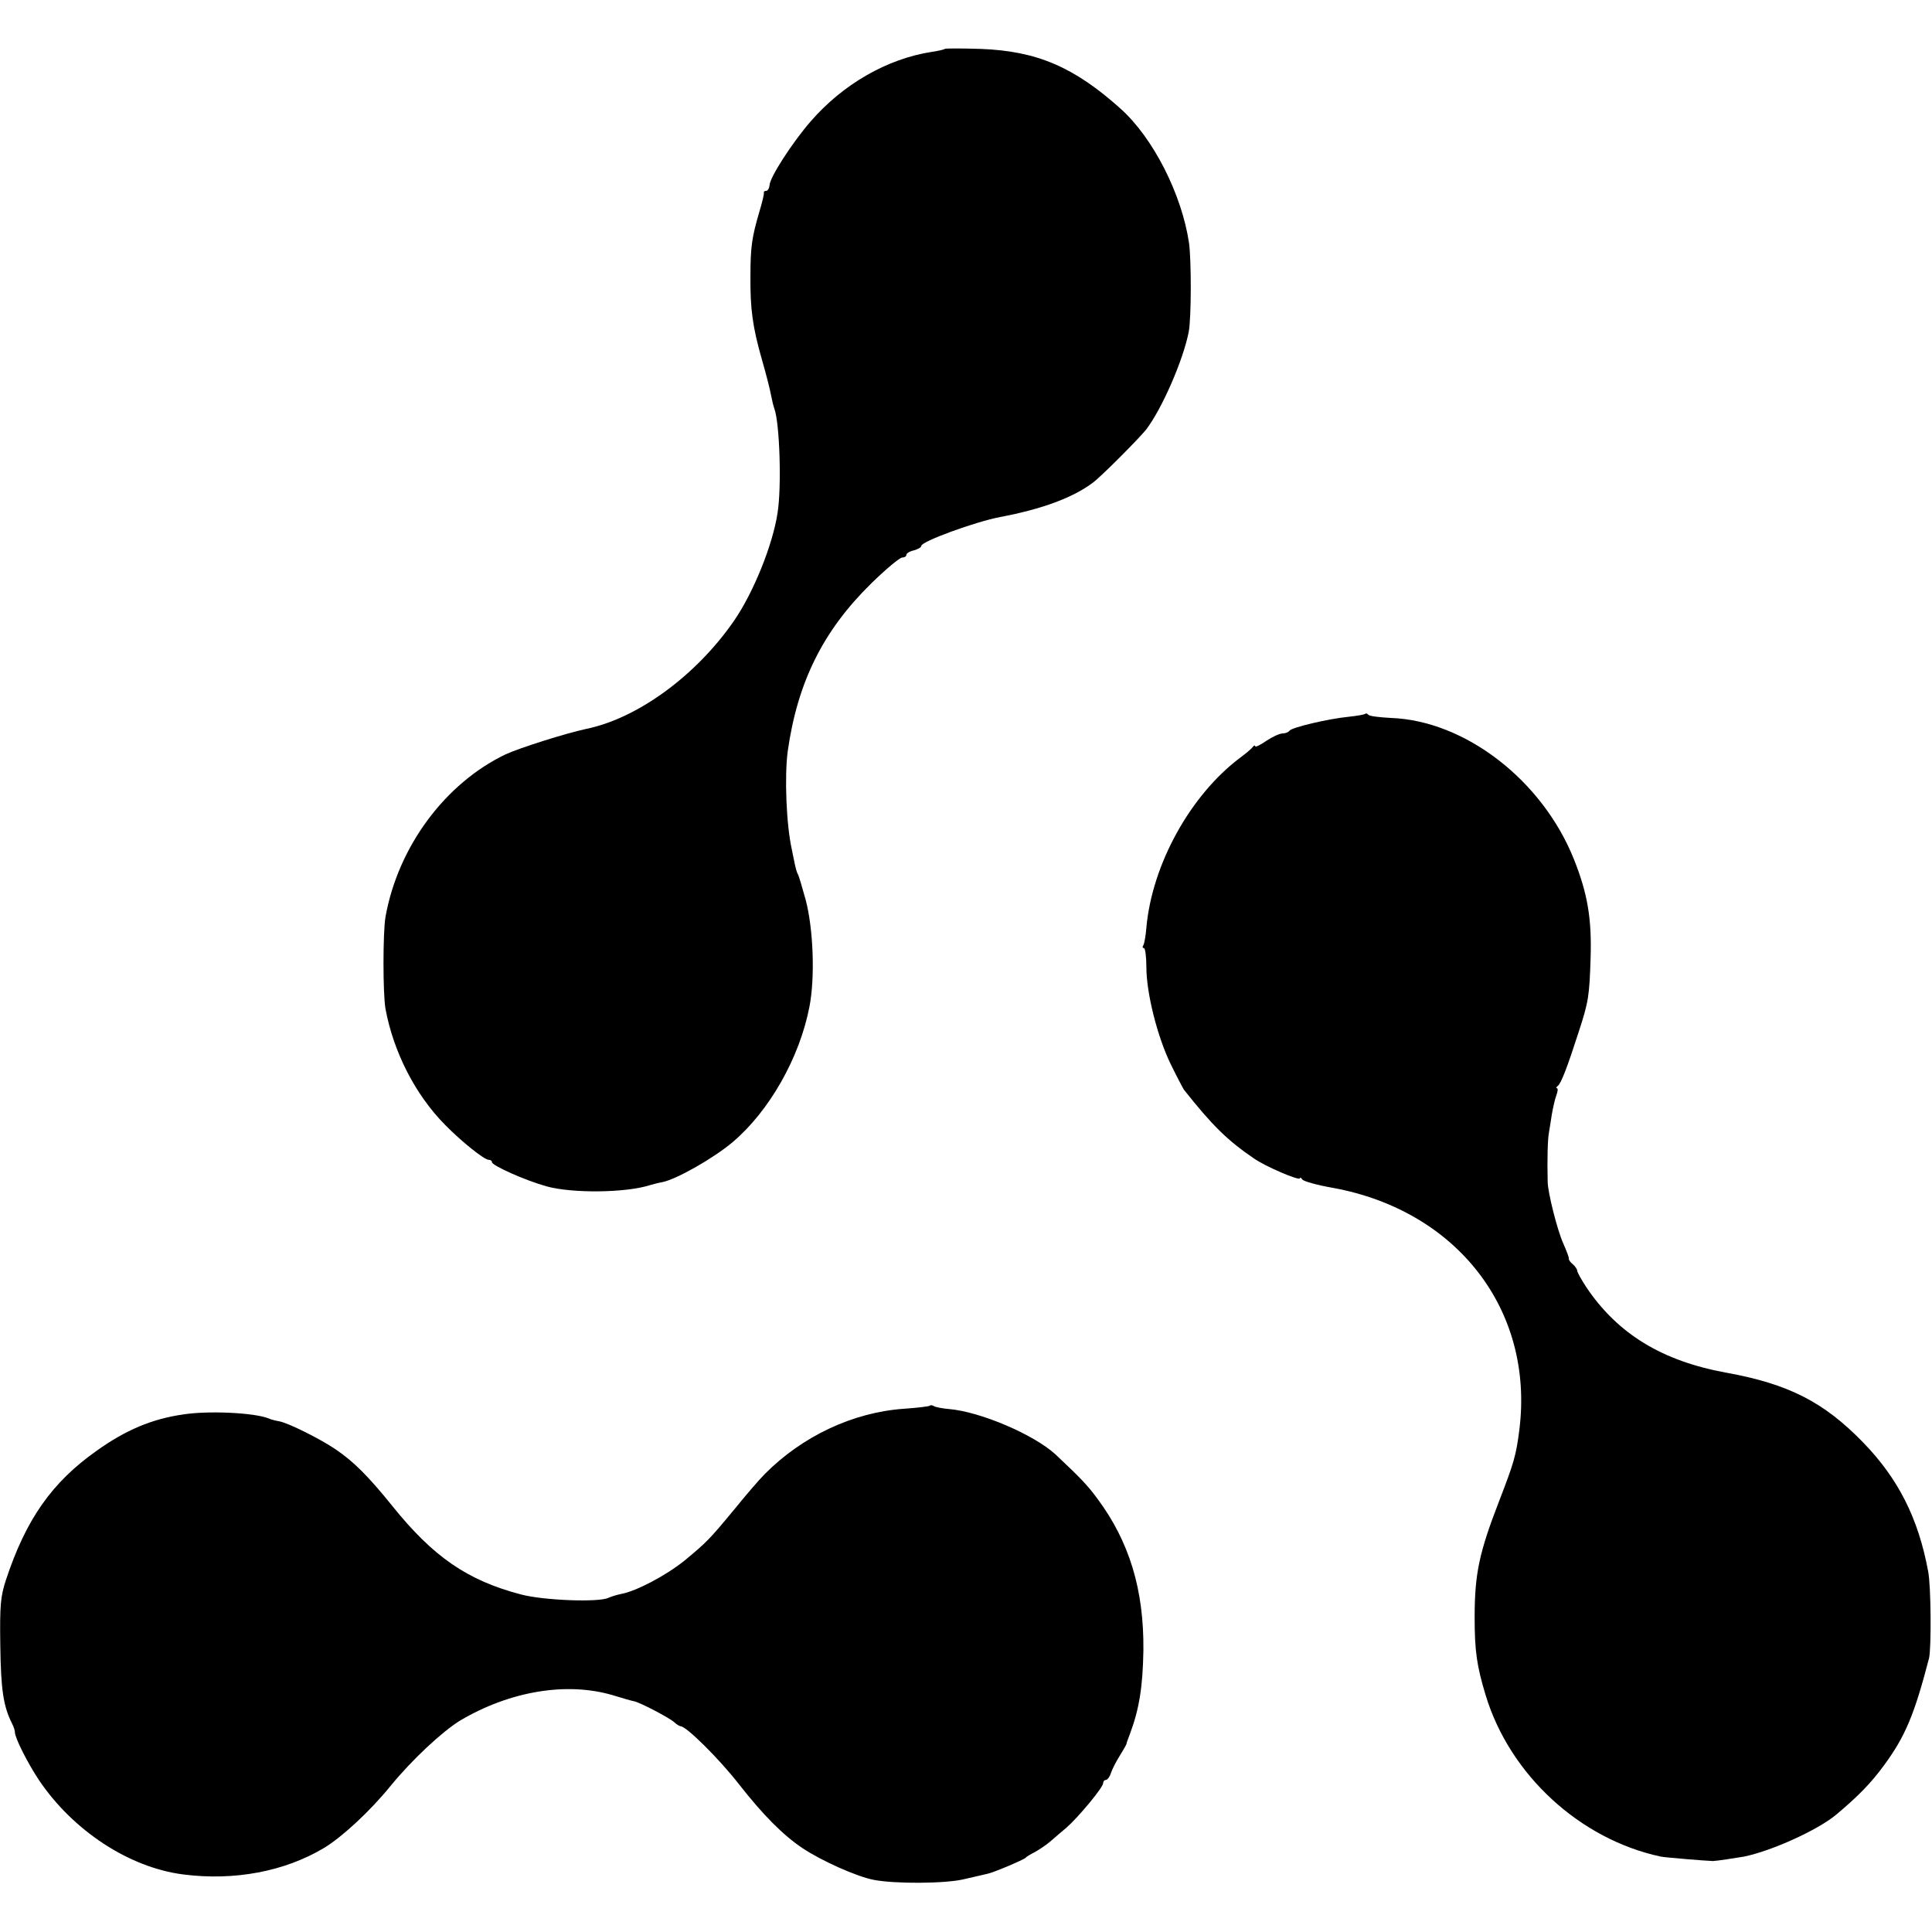 <?xml version="1.0" standalone="no"?>
<!DOCTYPE svg PUBLIC "-//W3C//DTD SVG 20010904//EN"
 "http://www.w3.org/TR/2001/REC-SVG-20010904/DTD/svg10.dtd">
<svg version="1.0" xmlns="http://www.w3.org/2000/svg"
 width="648pt" height="648pt" viewBox="0 0 648 648"
 preserveAspectRatio="xMidYMid meet">
<g transform="translate(0,648) scale(0.1,-0.1)"
fill="#000000" stroke="none">
<path d="M3169 6316 c-2 -2 -22 -7 -44 -10 -149 -23 -297 -108 -405 -232 -62
-71 -139 -190 -139 -216 -1 -10 -6 -18 -11 -18 -6 0 -9 -3 -8 -7 1 -5 -6 -33
-15 -63 -25 -85 -30 -118 -30 -215 -1 -111 7 -171 39 -283 14 -48 27 -100 30
-117 3 -16 8 -37 11 -45 18 -47 25 -262 11 -350 -16 -107 -81 -268 -146 -362
-127 -184 -324 -328 -497 -363 -69 -15 -221 -63 -269 -85 -203 -97 -361 -310
-403 -545 -9 -52 -9 -259 0 -309 27 -145 100 -288 200 -389 55 -56 131 -117
146 -117 6 0 11 -3 11 -8 0 -11 111 -61 183 -81 86 -24 266 -22 347 4 10 3 29
8 41 10 47 9 172 80 236 134 123 104 225 283 258 455 19 98 13 261 -13 359
-12 43 -23 81 -26 85 -3 5 -7 19 -10 33 -3 13 -7 35 -10 49 -19 85 -25 245
-14 330 33 232 118 404 280 563 49 48 96 87 104 87 8 0 14 4 14 9 0 5 11 12
25 15 14 4 25 10 25 15 0 15 181 81 265 97 138 26 242 64 309 114 27 19 155
148 180 179 53 69 125 234 143 328 9 46 9 242 1 298 -24 163 -120 352 -229
450 -157 141 -282 194 -470 201 -64 2 -118 2 -120 0z"/>
<path d="M4579 4086 c-3 -3 -27 -7 -55 -10 -70 -7 -193 -36 -199 -47 -4 -5
-14 -9 -23 -9 -10 0 -34 -11 -55 -25 -20 -14 -37 -22 -37 -18 0 4 -4 3 -8 -2
-4 -6 -23 -22 -42 -36 -168 -126 -296 -359 -315 -570 -2 -27 -7 -54 -10 -59
-4 -6 -3 -10 2 -10 4 0 8 -29 8 -64 0 -87 37 -234 82 -326 20 -41 40 -79 44
-85 95 -120 146 -170 234 -230 38 -27 155 -77 155 -67 0 4 4 2 8 -4 4 -6 50
-19 102 -28 417 -76 676 -410 626 -811 -11 -88 -19 -113 -68 -240 -67 -173
-82 -244 -82 -390 0 -112 7 -162 37 -261 81 -267 316 -483 587 -541 13 -3 148
-14 175 -15 10 0 76 10 105 15 92 19 245 88 308 140 75 63 117 106 161 166 72
98 102 171 151 359 8 33 7 243 -3 292 -33 178 -100 310 -217 431 -133 137
-251 197 -460 235 -215 39 -364 130 -469 286 -17 26 -31 51 -31 56 0 5 -7 15
-15 22 -8 6 -14 15 -13 18 1 4 -8 27 -19 52 -20 45 -51 168 -52 205 -2 76 0
144 4 165 2 13 7 42 10 63 4 22 10 50 15 63 5 13 6 24 2 24 -4 0 -2 4 3 8 11
8 32 63 70 181 33 101 36 120 40 251 4 131 -11 215 -56 328 -106 265 -365 465
-614 474 -38 2 -73 6 -76 11 -3 4 -7 5 -10 3z"/>
<path d="M3118 1765 c-2 -2 -41 -7 -86 -10 -171 -12 -341 -92 -467 -219 -17
-17 -62 -69 -100 -116 -86 -104 -95 -113 -170 -175 -61 -49 -161 -102 -211
-111 -15 -3 -34 -9 -43 -13 -32 -16 -217 -9 -293 11 -180 47 -295 126 -433
298 -80 99 -128 147 -188 188 -51 35 -161 90 -191 95 -12 2 -28 6 -36 10 -50
19 -201 26 -285 13 -105 -15 -193 -52 -291 -122 -150 -106 -237 -230 -304
-433 -18 -55 -21 -84 -19 -220 2 -148 10 -204 40 -263 5 -10 9 -22 9 -28 0
-19 43 -104 81 -161 114 -169 302 -293 484 -316 171 -22 340 10 472 89 61 37
155 124 223 208 72 88 173 182 233 219 167 99 358 131 513 85 32 -10 64 -19
70 -20 19 -3 118 -55 135 -70 8 -8 19 -14 22 -14 19 0 130 -110 196 -195 80
-102 147 -170 213 -214 63 -42 181 -95 238 -106 71 -14 241 -13 303 2 34 8 69
16 78 18 21 4 122 47 129 54 3 4 17 12 31 19 14 8 37 23 51 35 14 12 38 33 55
47 40 35 123 135 123 149 0 6 4 11 9 11 5 0 13 10 17 23 4 12 17 38 29 57 12
19 22 37 23 40 0 3 5 17 11 32 32 85 44 160 46 283 2 203 -47 364 -154 508
-33 45 -56 69 -141 149 -72 66 -251 143 -357 152 -22 2 -45 6 -51 10 -5 3 -11
4 -14 1z"/>
</g>
</svg>
